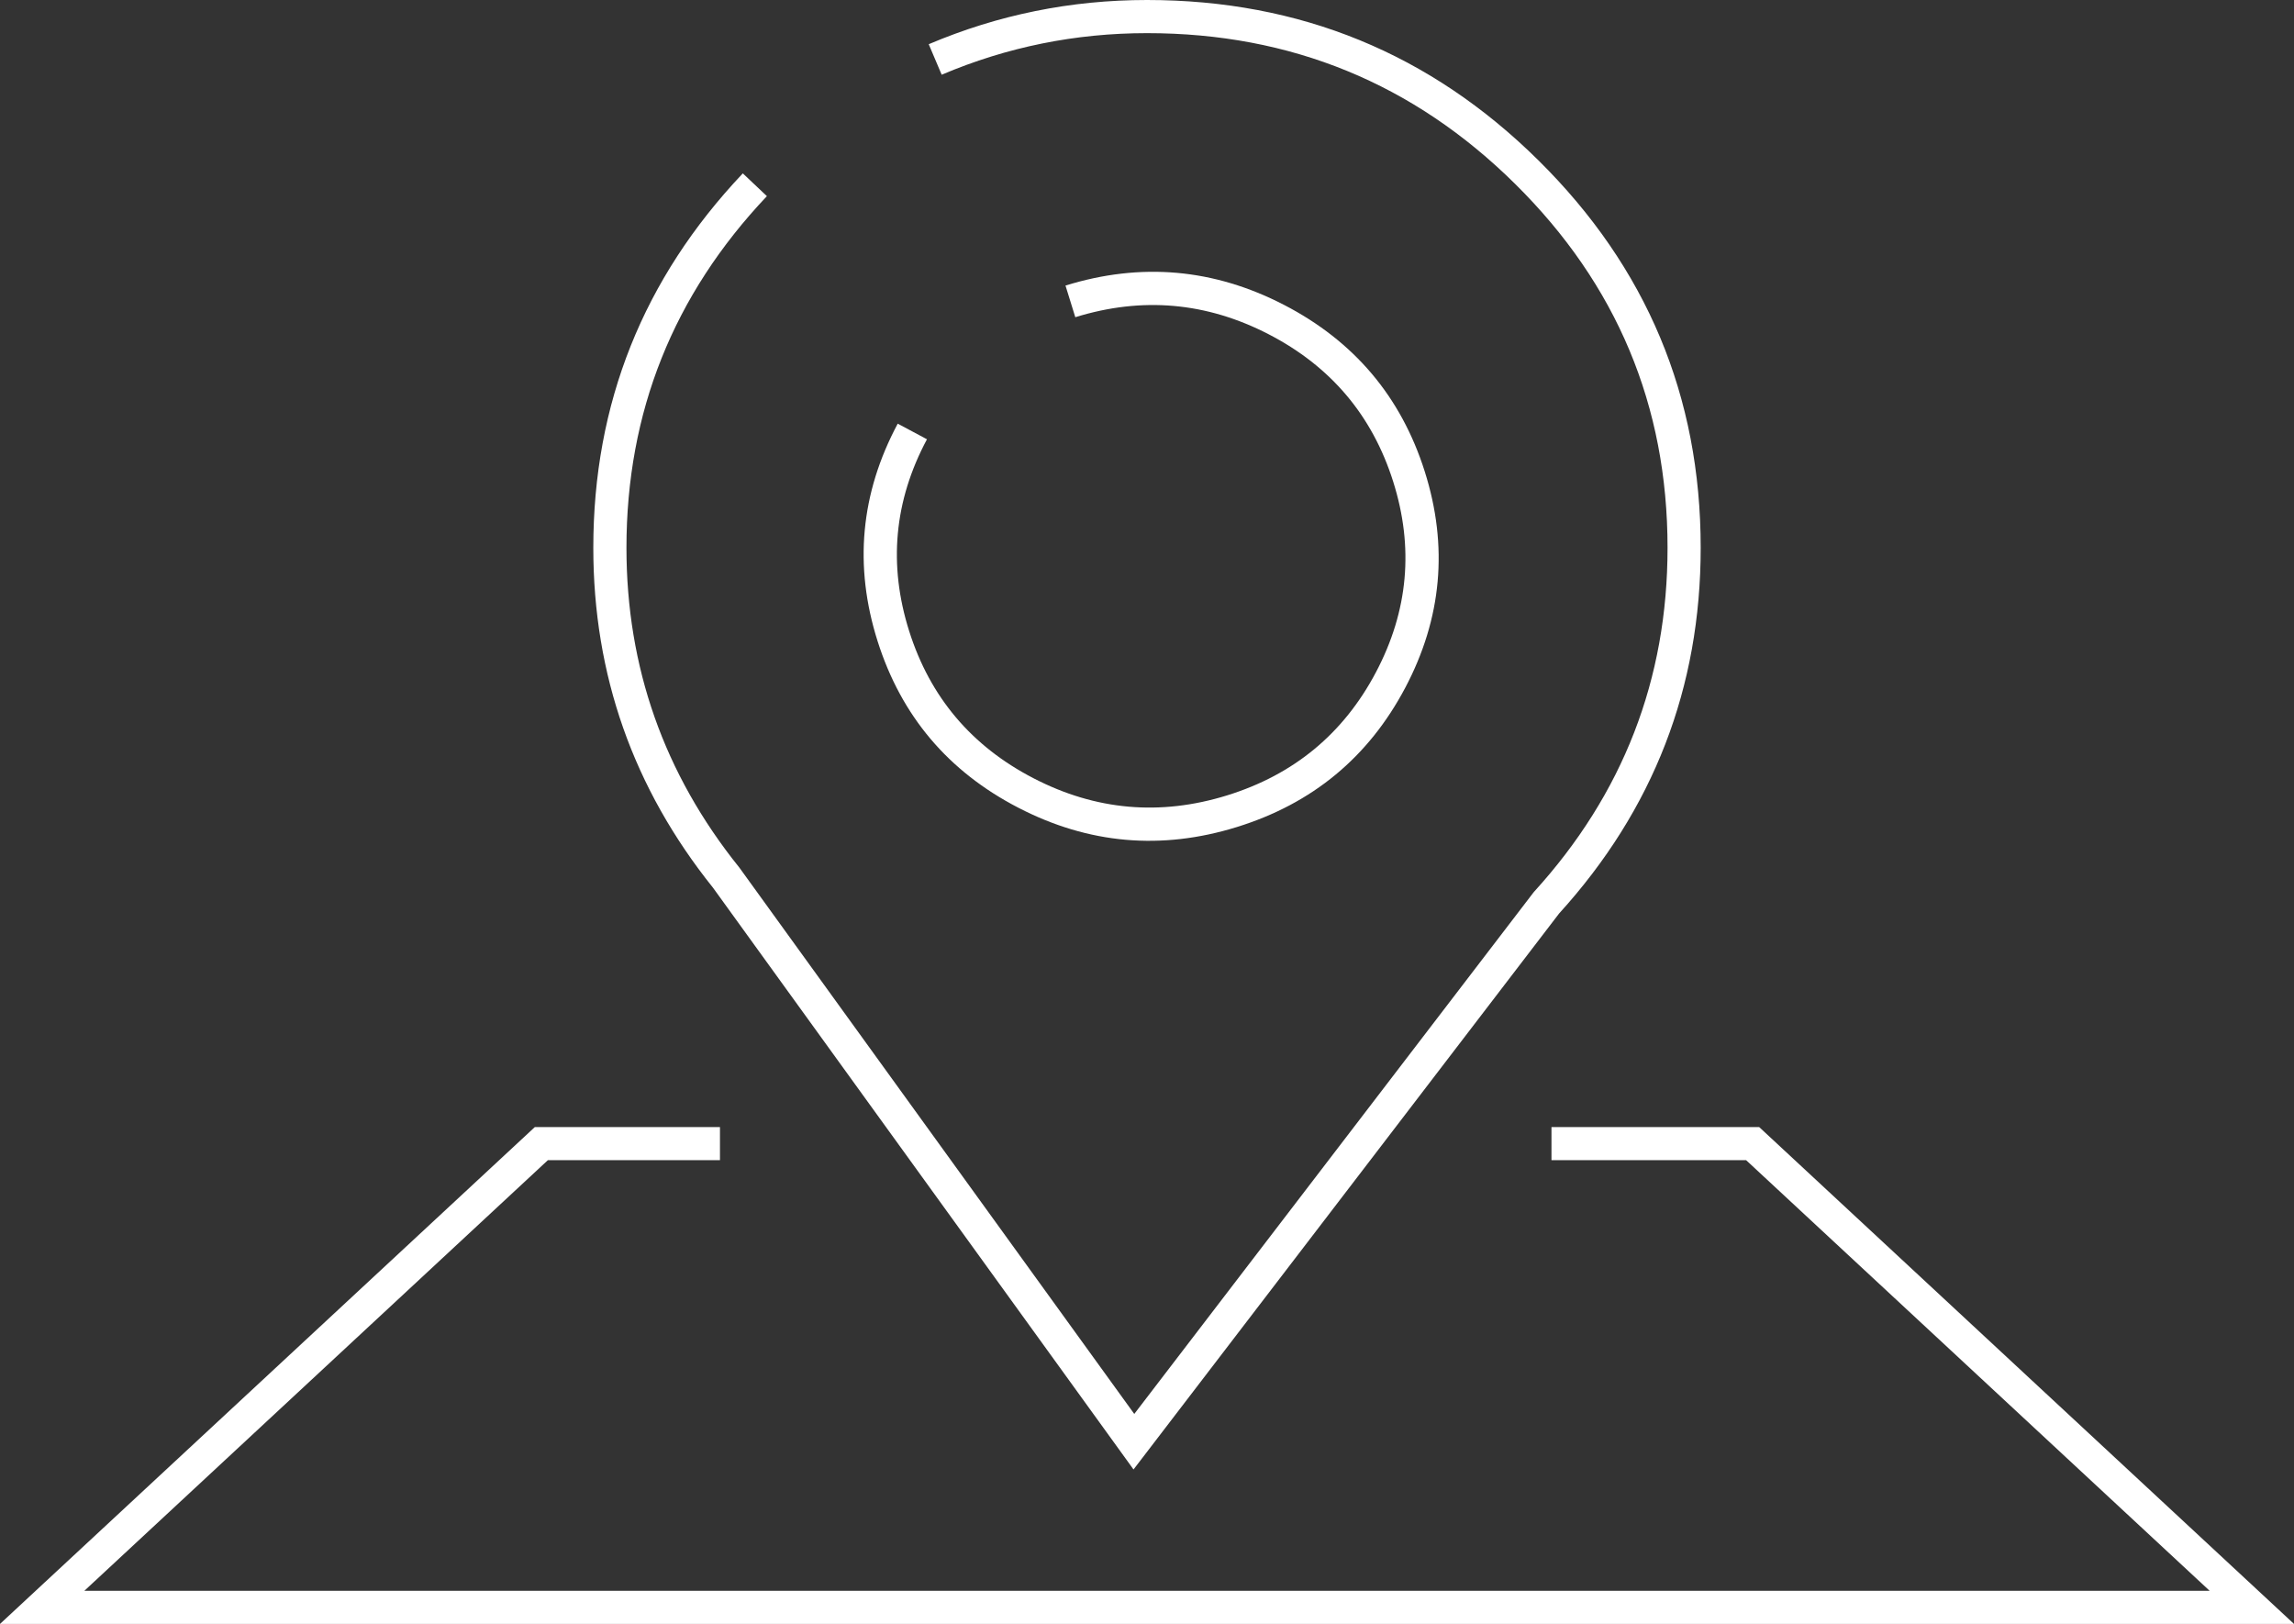 <svg xmlns="http://www.w3.org/2000/svg" xmlns:xlink="http://www.w3.org/1999/xlink" fill="none" version="1.1" width="103.818" height="73.5" viewBox="0 0 103.818 73.5"><rect x="0" y="0" width="103.818" height="73.5" fill="#333333" stroke="none"/><g><g><path d="M51.909,0Q46.742,0,42.031,2.001L42.617,3.382Q47.048,1.5,51.909,1.5Q61.67,1.5,68.57,8.325Q75.467,15.147,75.467,24.792Q75.467,33.724,69.428,40.36L69.407,40.384L61.304,50.971L51.333,63.996L33.462,39.27L33.45,39.255Q28.351,32.903,28.351,24.792Q28.351,15.592,34.707,8.878L33.617,7.847Q26.851,14.995,26.851,24.792Q26.851,33.42,32.268,40.179L51.299,66.509L62.495,51.883L70.559,41.346Q76.967,34.288,76.967,24.792Q76.967,14.521,69.625,7.259Q62.286,0,51.909,0Z" fill-rule="evenodd" fill="#FFFFFF" fill-opacity="1" style="mix-blend-mode:passthrough"/></g><g><path d="M41.147,28.568Q39.718,24.06,41.951,19.882L40.628,19.175Q38.097,23.911,39.717,29.022Q41.325,34.097,46.09,36.56Q50.85,39.021,55.976,37.432Q61.104,35.843,63.595,31.13Q66.087,26.414,64.478,21.337Q62.87,16.261,58.106,13.797Q53.345,11.336,48.22,12.925L48.664,14.357Q53.202,12.951,57.417,15.13Q61.628,17.307,63.048,21.79Q64.468,26.269,62.268,30.43Q60.067,34.594,55.532,36Q50.993,37.406,46.779,35.227Q42.567,33.05,41.147,28.568Z" fill-rule="evenodd" fill="#FFFFFF" fill-opacity="1" style="mix-blend-mode:passthrough"/></g><g><path d="M79.613,51.011L70.214,51.011L70.214,52.511L79.024,52.511L100,72L3.818,72L24.794,52.511L32.583,52.511L32.583,51.011L24.205,51.011L-0,73.5L103.818,73.5L79.613,51.011Z" fill-rule="evenodd" fill="#FFFFFF" fill-opacity="1" style="mix-blend-mode:passthrough"/></g></g></svg>